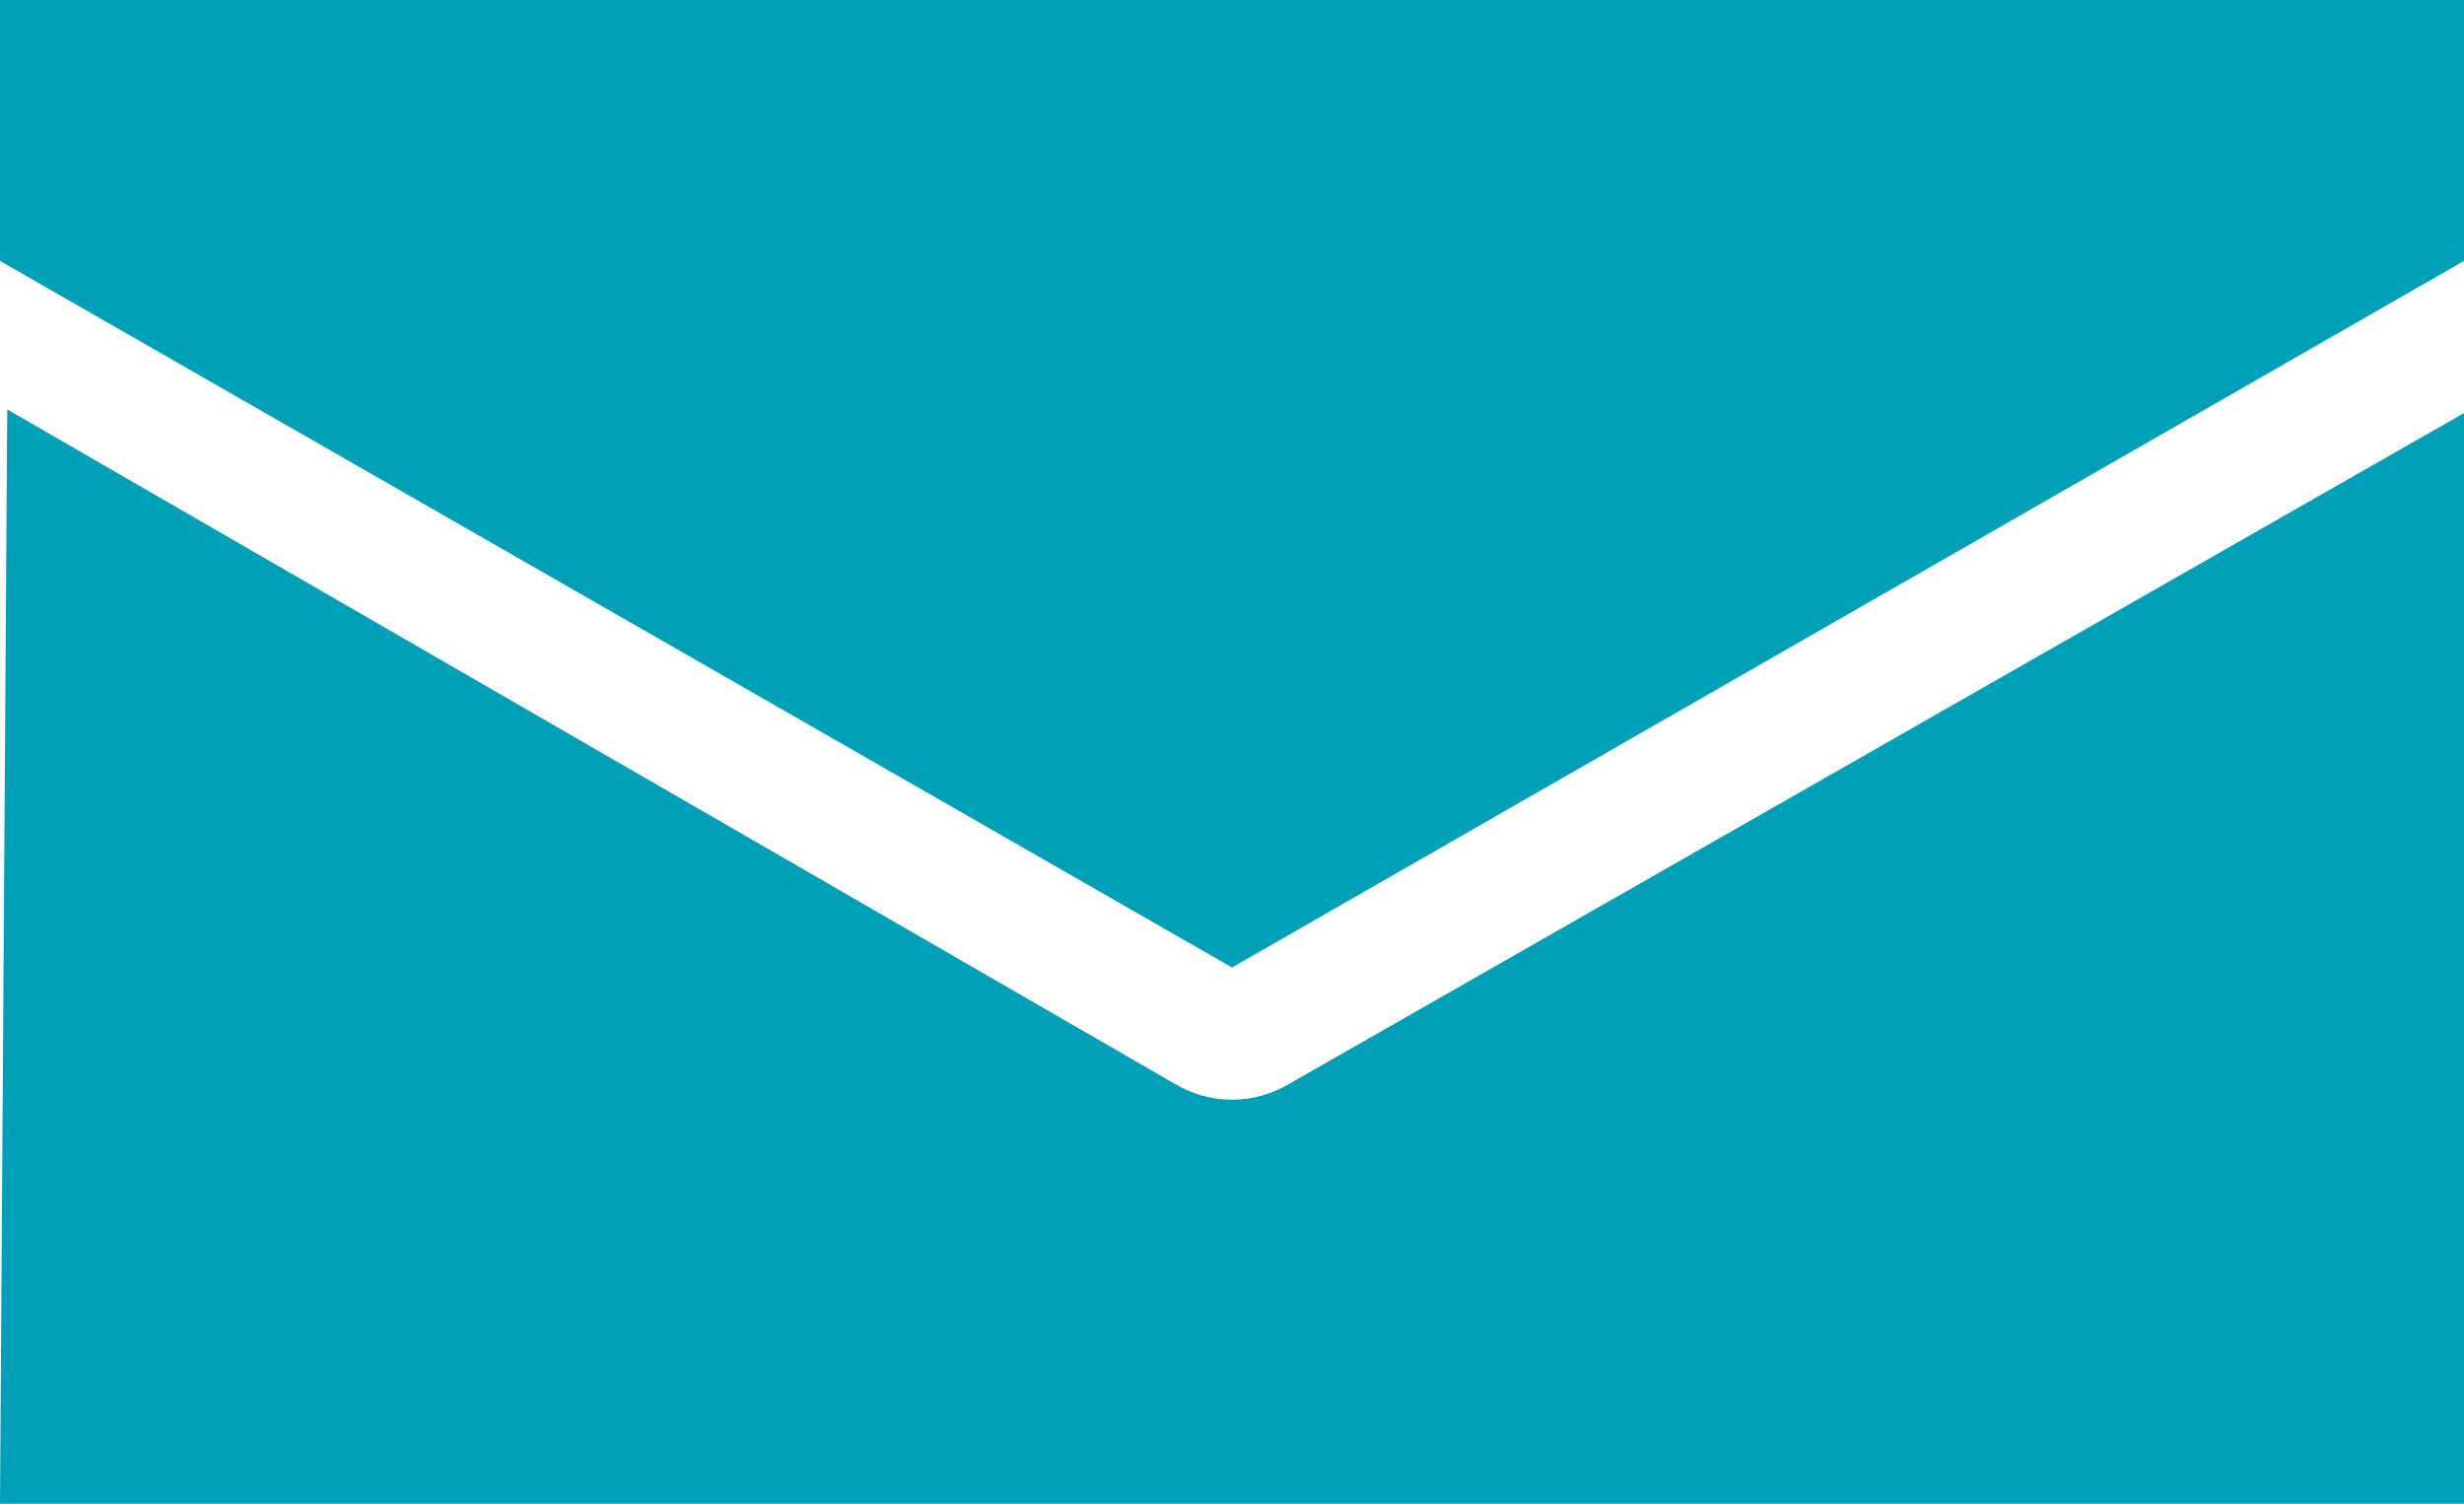<?xml version="1.0" encoding="utf-8"?>
<!-- Generator: Adobe Illustrator 24.1.0, SVG Export Plug-In . SVG Version: 6.00 Build 0)  -->
<svg version="1.1" id="Ebene_1" fill="#00a0b9" xmlns="http://www.w3.org/2000/svg" xmlns:xlink="http://www.w3.org/1999/xlink" x="0px" y="0px"
	 viewBox="0 0 68 41.5" style="enable-background:new 0 0 68 41.5;" xml:space="preserve">
<g>
	<path d="M0,7.2V0h68v7.2L34,26.7L0,7.2z M0.2,11.3l32.2,18.6c1,0.6,2.2,0.6,3.2,0L68,11.4v30.1H0L0.2,11.3z"/>
</g>
</svg>
